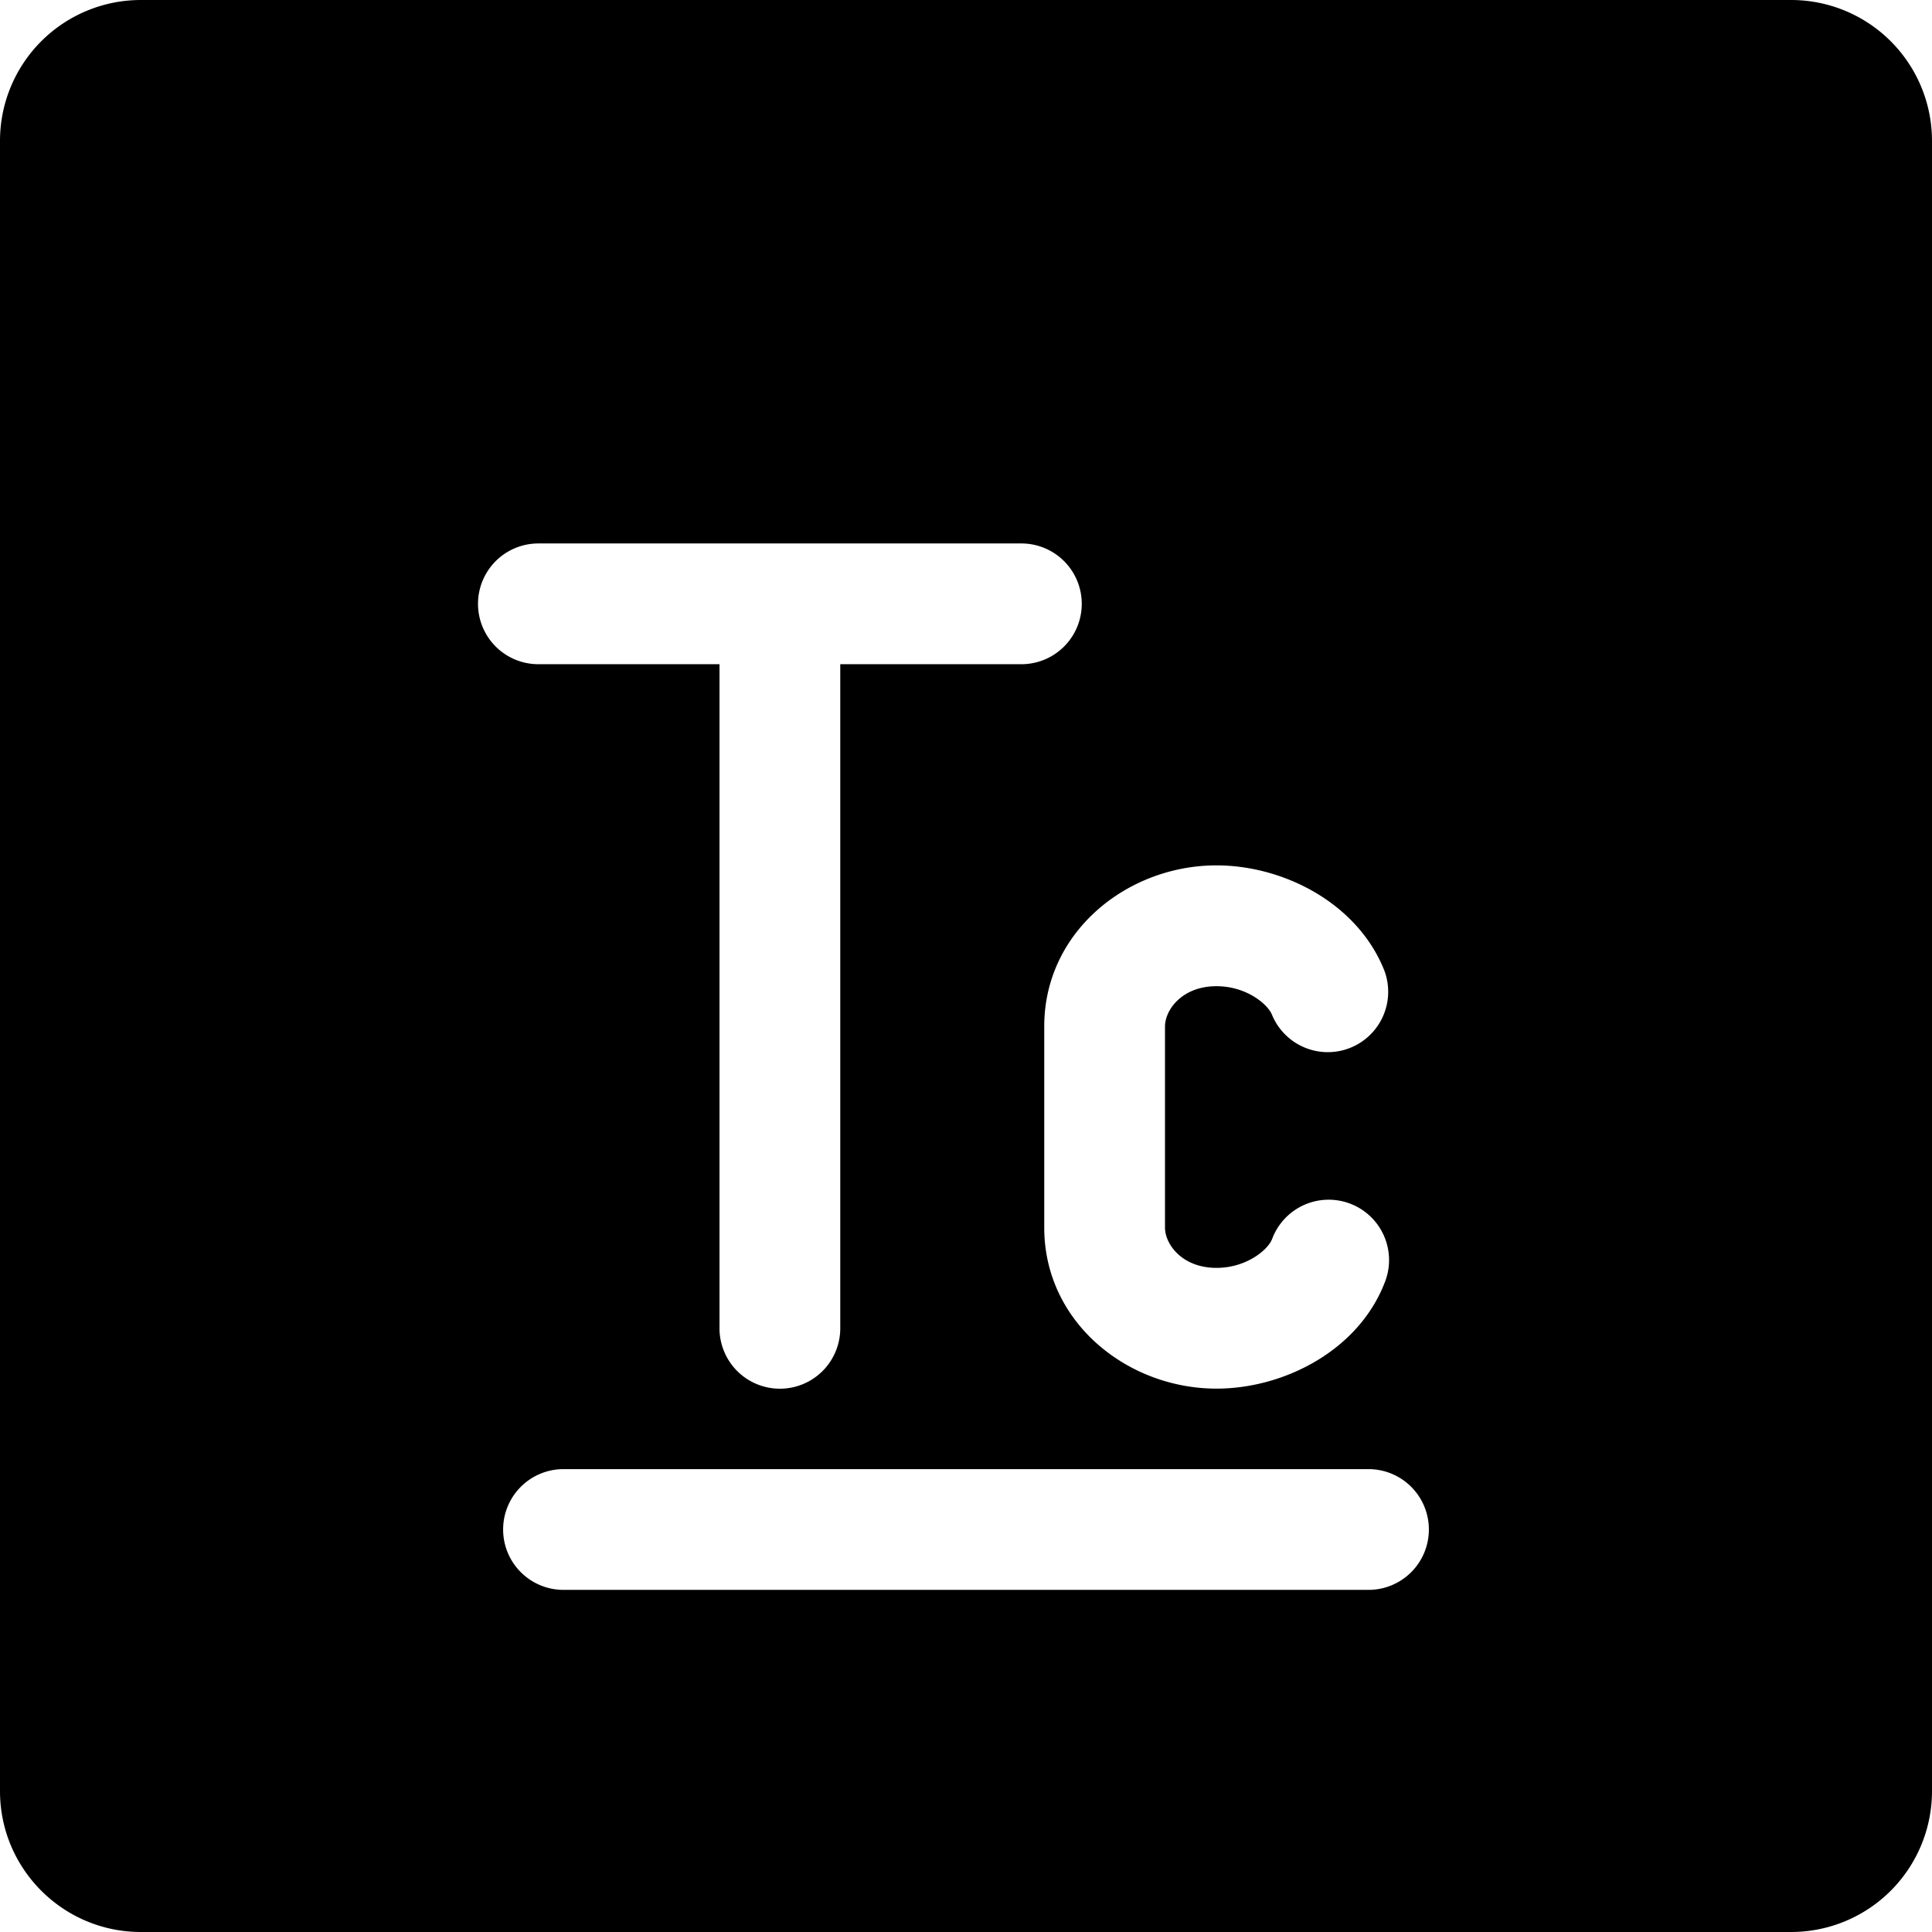 <svg xmlns="http://www.w3.org/2000/svg" fill="none" viewBox="0 0 24 24"><path fill="#000000" fill-rule="evenodd" d="M1.75 0A1.75 1.75 0 0 0 0 1.75v20.5C0 23.216 0.784 24 1.75 24h20.5A1.75 1.75 0 0 0 24 22.25V1.75A1.75 1.75 0 0 0 22.25 0H1.75Zm4.5 19a0.75 0.75 0 0 1 0.75 -0.75h10a0.75 0.75 0 0 1 0 1.5H7a0.75 0.75 0 0 1 -0.75 -0.75Zm0.438 -12.249h6a0.75 0.75 0 0 1 0 1.5h-2.25v8.25a0.75 0.75 0 0 1 -1.5 0v-8.25h-2.25a0.75 0.75 0 1 1 0 -1.5Zm7.784 6c0 -0.204 0.21 -0.5 0.64 -0.5 0.372 0 0.638 0.224 0.69 0.357a0.75 0.75 0 0 0 1.396 -0.548c-0.33 -0.838 -1.25 -1.31 -2.087 -1.31 -1.105 0 -2.139 0.823 -2.139 2v2.5c0 1.177 1.034 2 2.14 2 0.835 0 1.757 -0.47 2.086 -1.309a0.75 0.75 0 1 0 -1.396 -0.548c-0.052 0.133 -0.318 0.357 -0.69 0.357 -0.43 0 -0.64 -0.296 -0.64 -0.5v-2.5Z" clip-rule="evenodd" stroke-width="1"></path></svg>